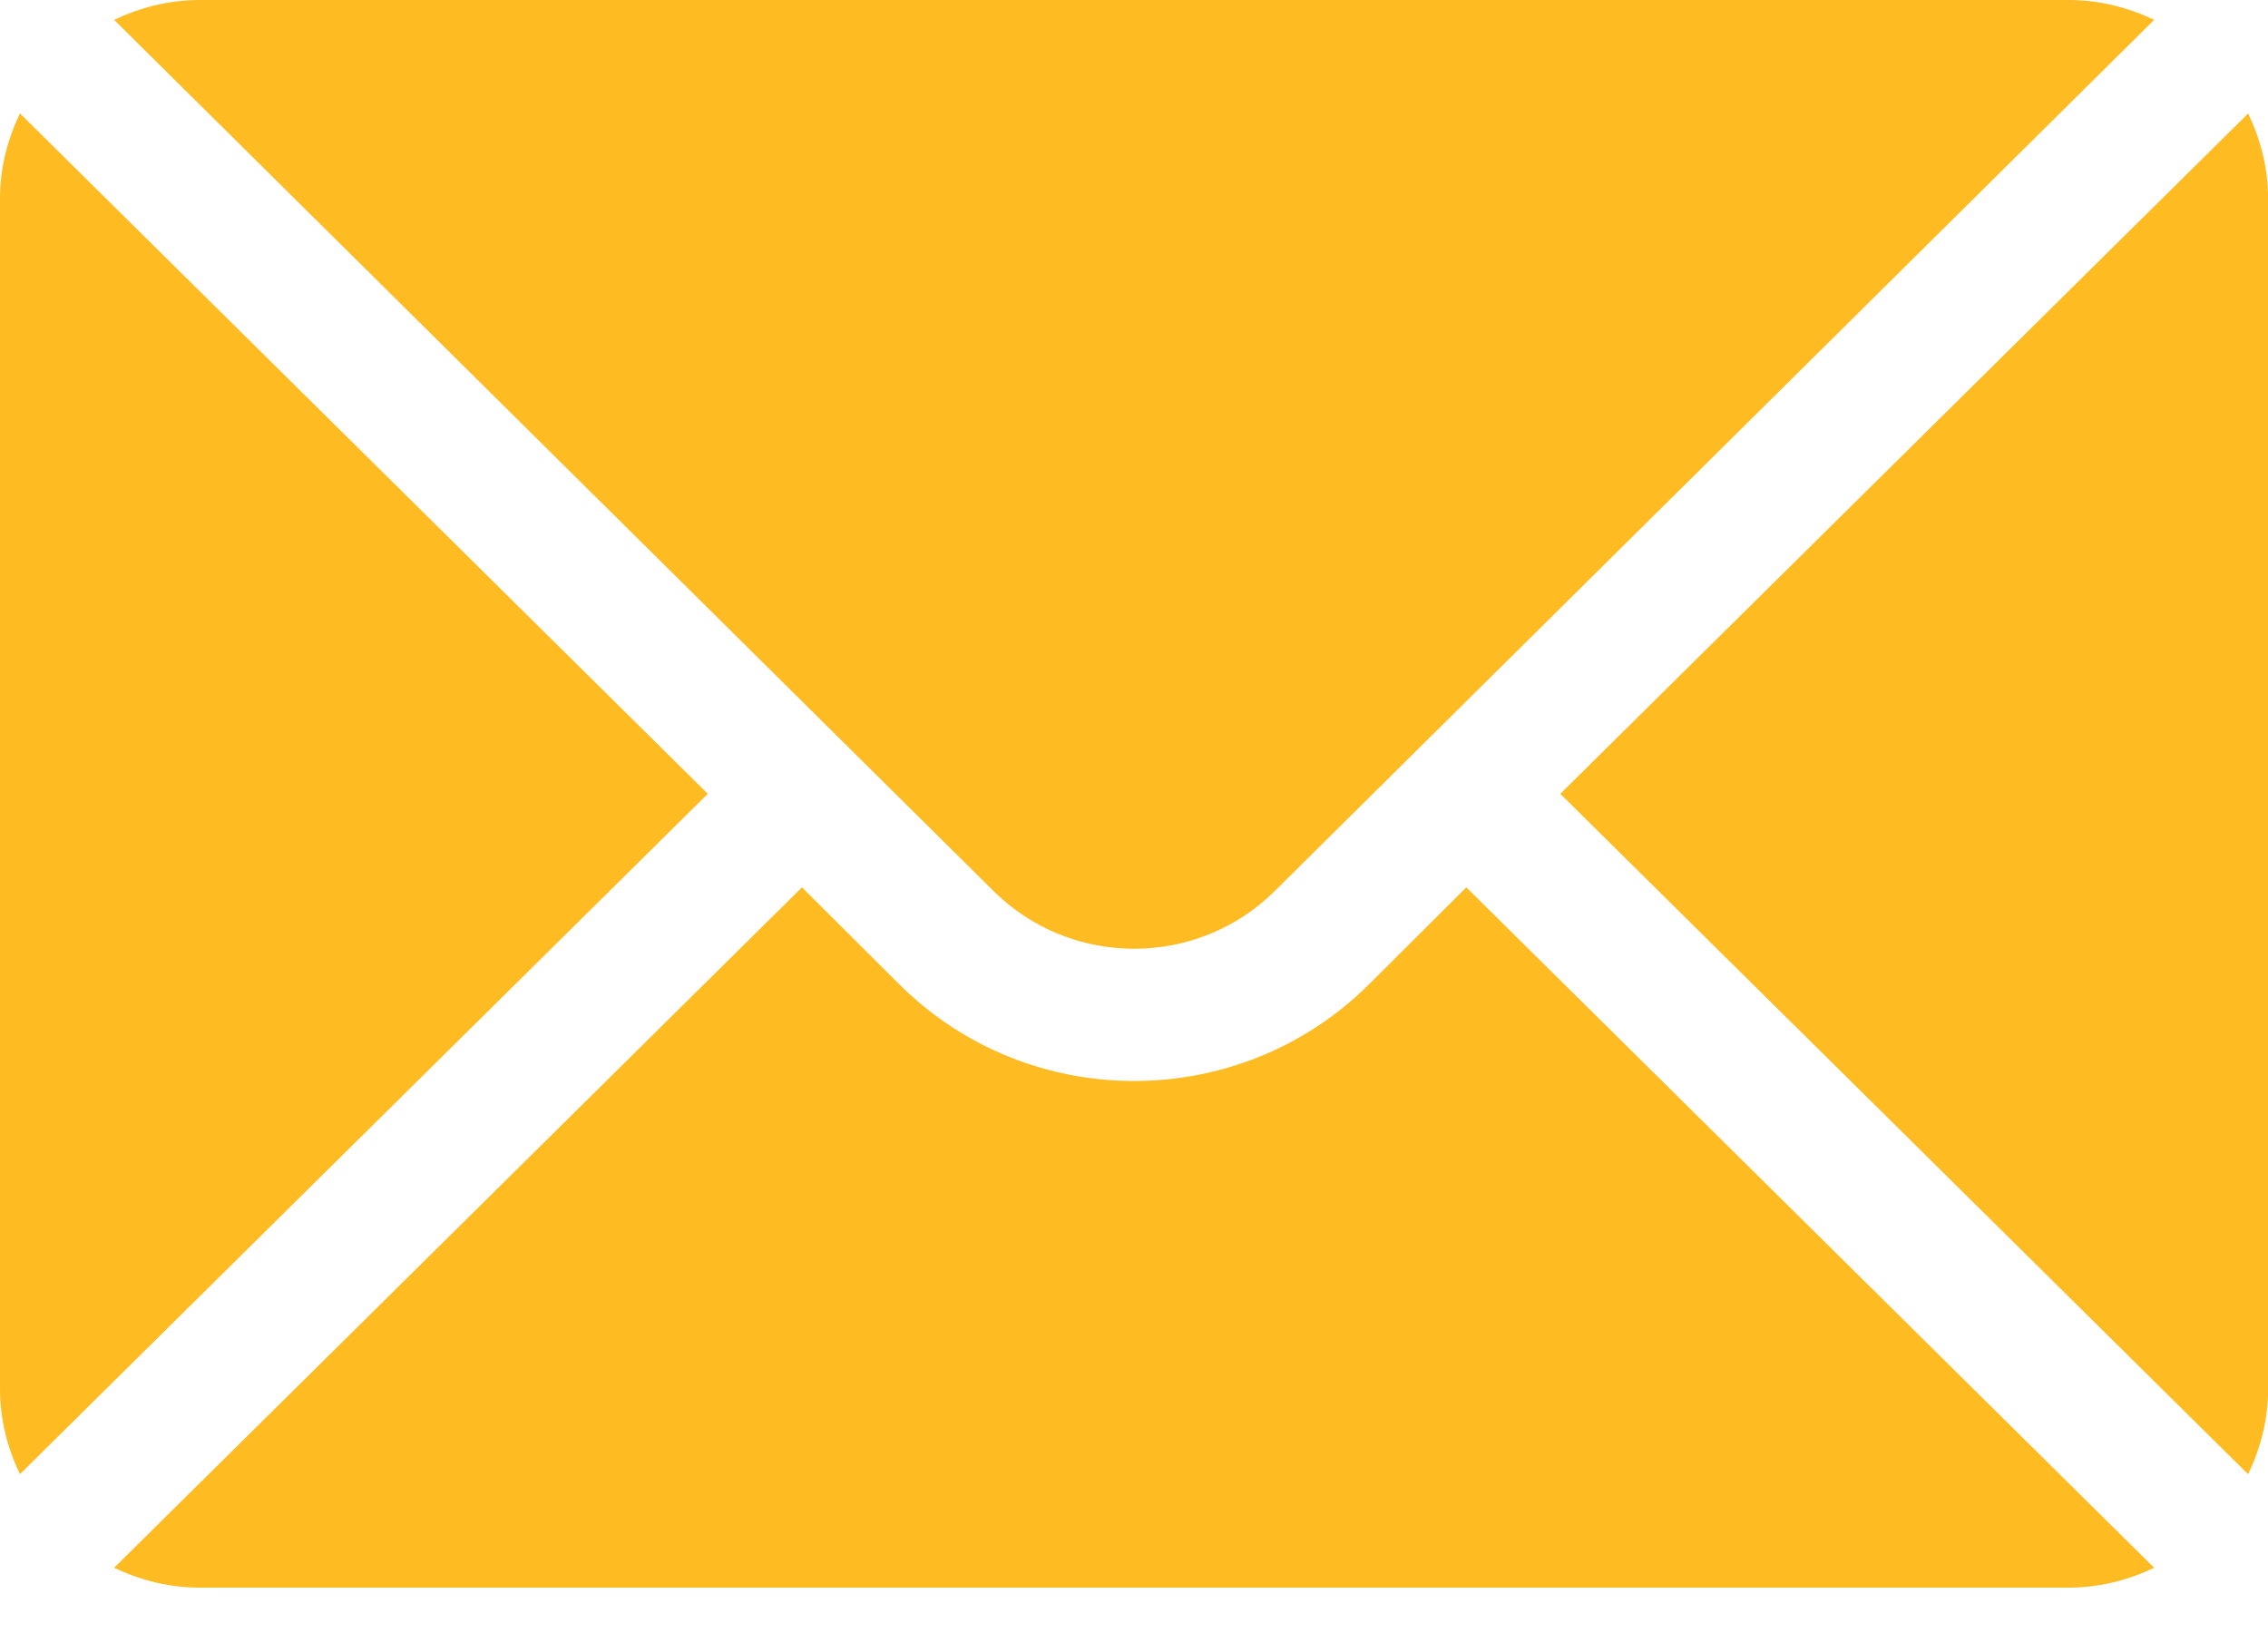 <svg width="25" height="18" viewBox="0 0 25 18" fill="none" xmlns="http://www.w3.org/2000/svg">
<path d="M24.781 1.251L17.199 8.75L24.781 16.25C24.918 15.964 25.001 15.649 25.001 15.313V2.188C25.001 1.851 24.918 1.536 24.781 1.251Z" fill="#FEBB22"/>
<path d="M22.804 0H2.199C1.861 0 1.544 0.083 1.258 0.219L10.948 9.818C11.805 10.671 13.198 10.671 14.055 9.818L23.745 0.219C23.459 0.083 23.142 0 22.804 0Z" fill="#FEBB22"/>
<path d="M0.22 1.25C0.083 1.535 0 1.851 0 2.187V15.312C0 15.649 0.083 15.964 0.22 16.249L7.802 8.75L0.22 1.25Z" fill="#FEBB22"/>
<path d="M16.163 9.781L15.091 10.849C13.663 12.271 11.34 12.271 9.912 10.849L8.84 9.781L1.258 17.281C1.544 17.417 1.861 17.5 2.199 17.5H22.804C23.142 17.5 23.459 17.417 23.745 17.281L16.163 9.781Z" fill="#FEBB22"/>
</svg>
